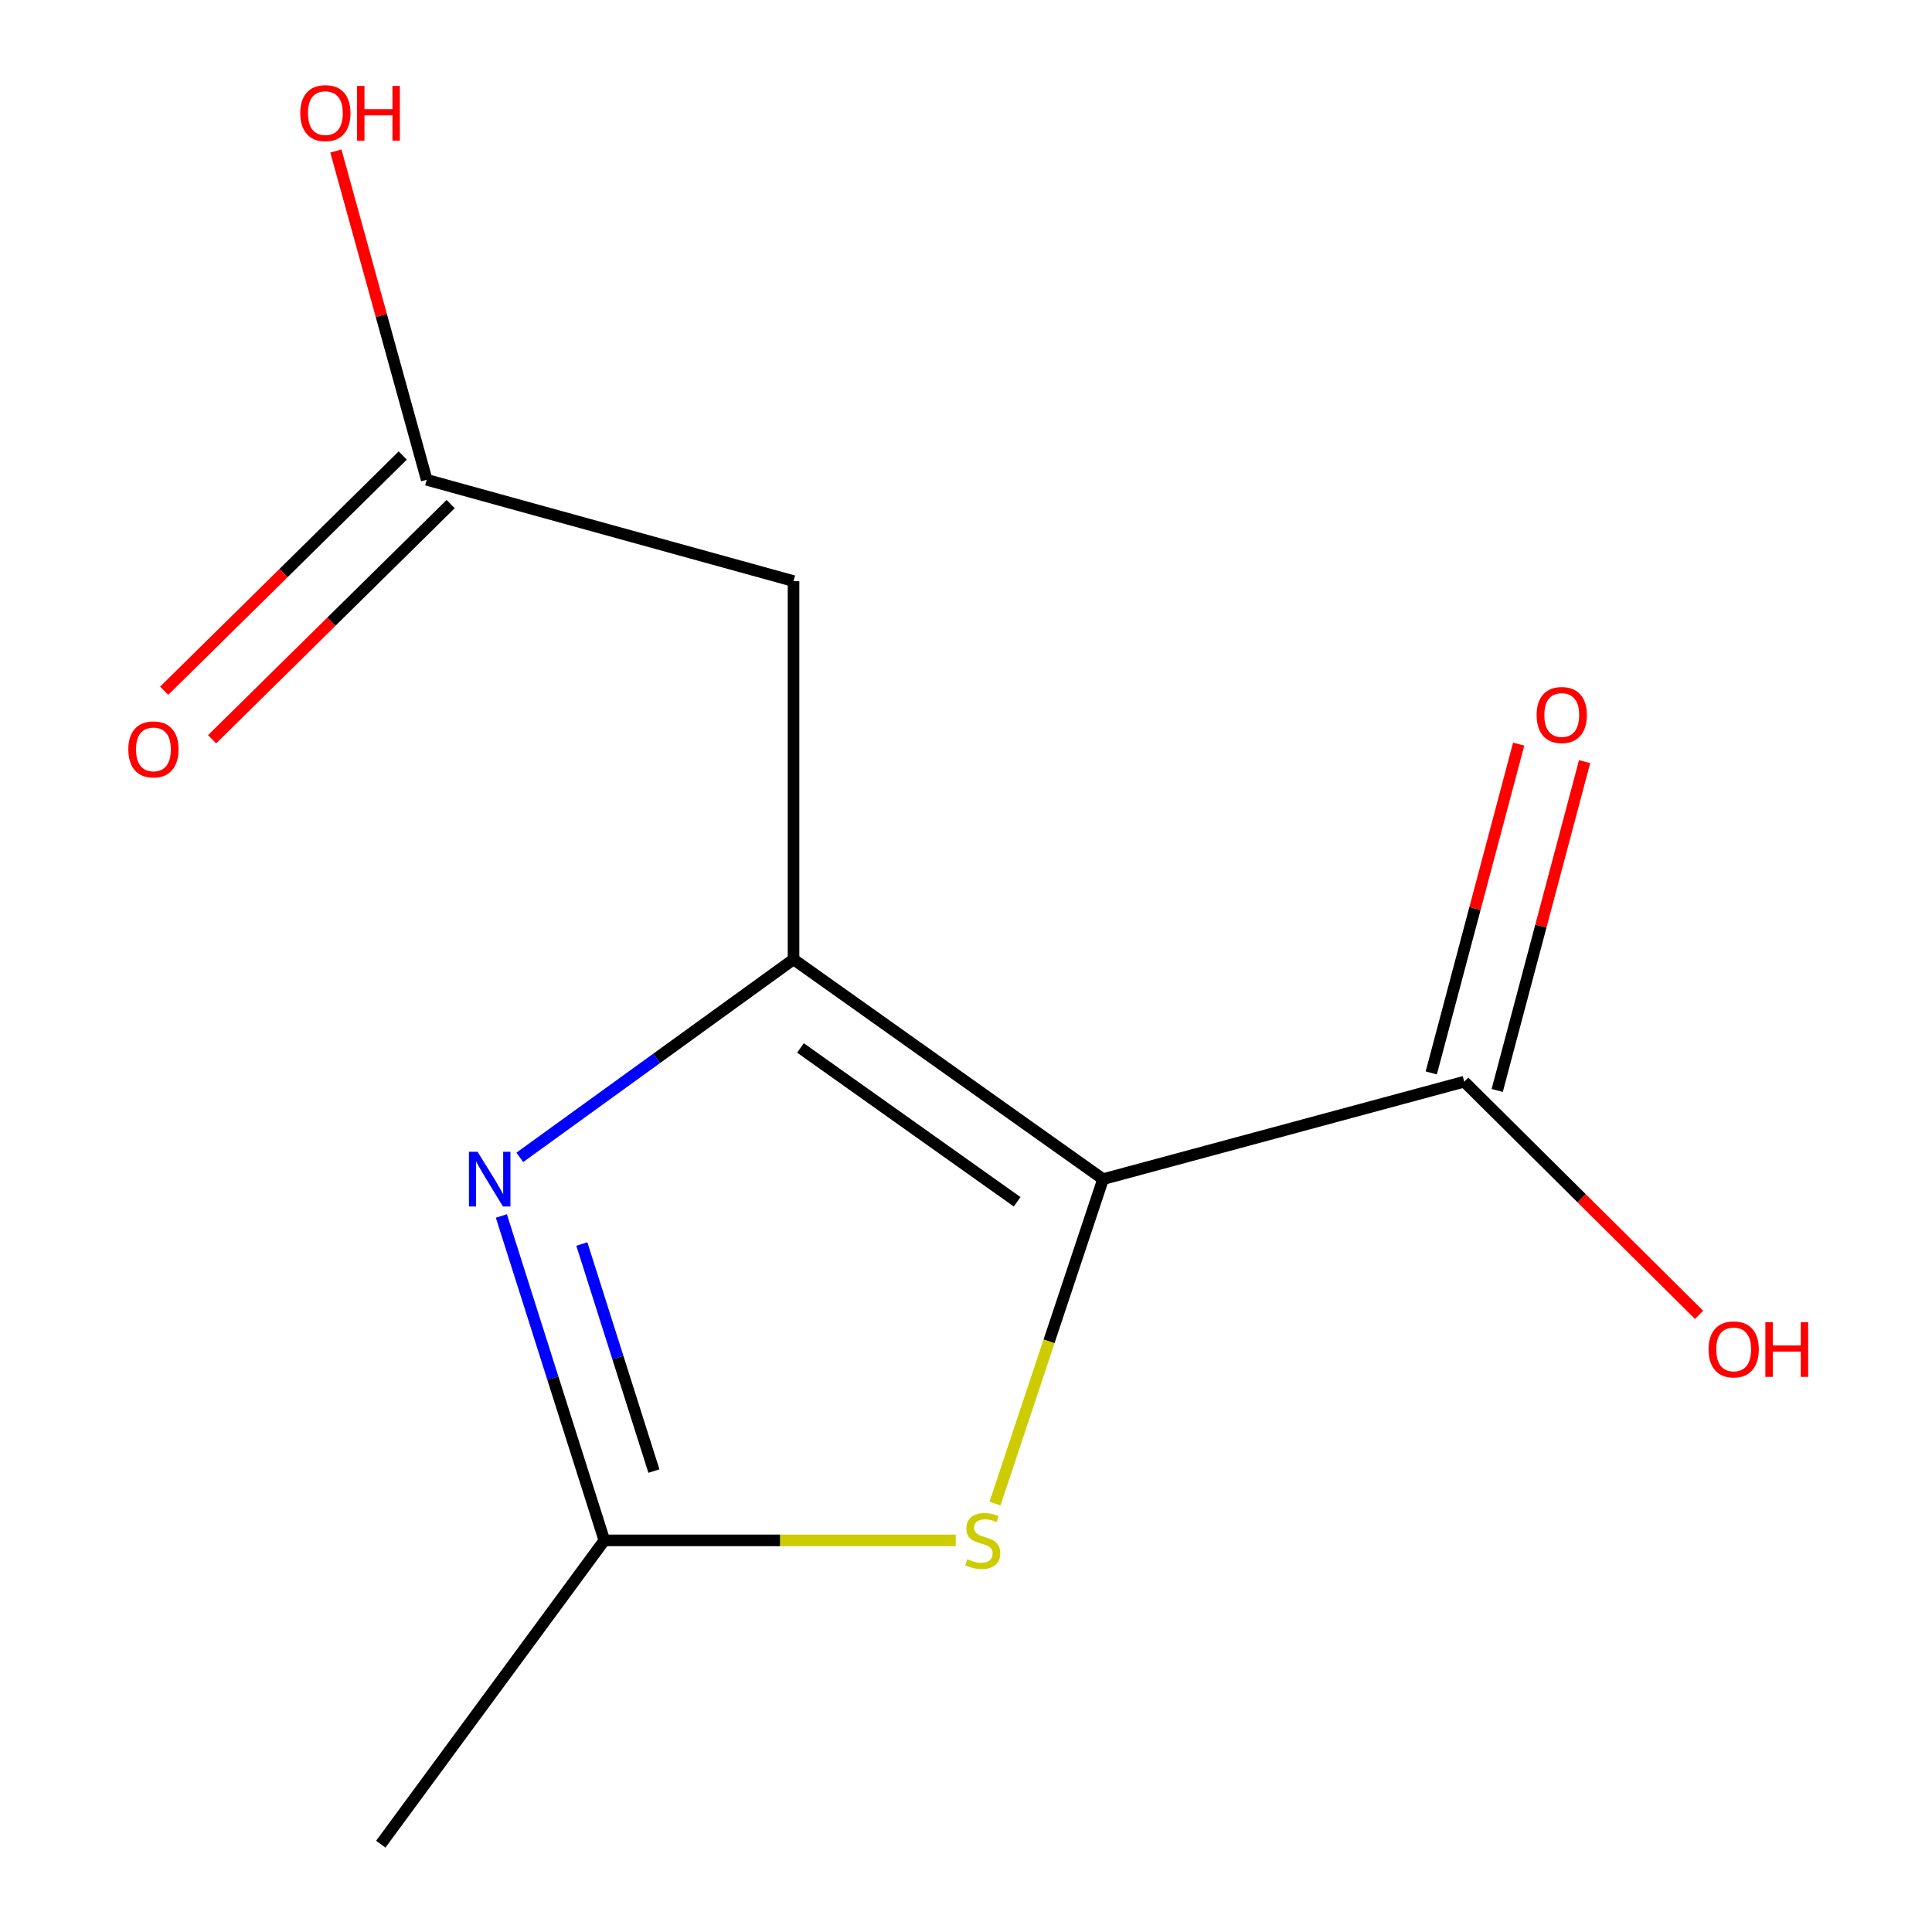 <?xml version='1.0' encoding='iso-8859-1'?>
<svg version='1.1' baseProfile='full'
              xmlns='http://www.w3.org/2000/svg'
                      xmlns:rdkit='http://www.rdkit.org/xml'
                      xmlns:xlink='http://www.w3.org/1999/xlink'
                  xml:space='preserve'
width='1000px' height='1000px' viewBox='0 0 1000 1000'>
<!-- END OF HEADER -->
<rect style='opacity:1.0;fill:#FFFFFF;stroke:none' width='1000' height='1000' x='0' y='0'> </rect>
<path class='bond-0' d='M 570.942,610.328 L 410.73,496.563' style='fill:none;fill-rule:evenodd;stroke:#000000;stroke-width:6px;stroke-linecap:butt;stroke-linejoin:miter;stroke-opacity:1' />
<path class='bond-0' d='M 526.469,622.05 L 414.32,542.415' style='fill:none;fill-rule:evenodd;stroke:#000000;stroke-width:6px;stroke-linecap:butt;stroke-linejoin:miter;stroke-opacity:1' />
<path class='bond-2' d='M 570.942,610.328 L 542.976,694.288' style='fill:none;fill-rule:evenodd;stroke:#000000;stroke-width:6px;stroke-linecap:butt;stroke-linejoin:miter;stroke-opacity:1' />
<path class='bond-2' d='M 542.976,694.288 L 515.01,778.248' style='fill:none;fill-rule:evenodd;stroke:#CCCC00;stroke-width:6px;stroke-linecap:butt;stroke-linejoin:miter;stroke-opacity:1' />
<path class='bond-5' d='M 570.942,610.328 L 757.889,559.879' style='fill:none;fill-rule:evenodd;stroke:#000000;stroke-width:6px;stroke-linecap:butt;stroke-linejoin:miter;stroke-opacity:1' />
<path class='bond-1' d='M 410.73,496.563 L 339.891,547.806' style='fill:none;fill-rule:evenodd;stroke:#000000;stroke-width:6px;stroke-linecap:butt;stroke-linejoin:miter;stroke-opacity:1' />
<path class='bond-1' d='M 339.891,547.806 L 269.052,599.049' style='fill:none;fill-rule:evenodd;stroke:#0000FF;stroke-width:6px;stroke-linecap:butt;stroke-linejoin:miter;stroke-opacity:1' />
<path class='bond-4' d='M 410.73,496.563 L 410.73,300.77' style='fill:none;fill-rule:evenodd;stroke:#000000;stroke-width:6px;stroke-linecap:butt;stroke-linejoin:miter;stroke-opacity:1' />
<path class='bond-12' d='M 259.512,629.392 L 286.163,713.343' style='fill:none;fill-rule:evenodd;stroke:#0000FF;stroke-width:6px;stroke-linecap:butt;stroke-linejoin:miter;stroke-opacity:1' />
<path class='bond-12' d='M 286.163,713.343 L 312.813,797.295' style='fill:none;fill-rule:evenodd;stroke:#000000;stroke-width:6px;stroke-linecap:butt;stroke-linejoin:miter;stroke-opacity:1' />
<path class='bond-12' d='M 301.158,643.895 L 319.814,702.661' style='fill:none;fill-rule:evenodd;stroke:#0000FF;stroke-width:6px;stroke-linecap:butt;stroke-linejoin:miter;stroke-opacity:1' />
<path class='bond-12' d='M 319.814,702.661 L 338.47,761.427' style='fill:none;fill-rule:evenodd;stroke:#000000;stroke-width:6px;stroke-linecap:butt;stroke-linejoin:miter;stroke-opacity:1' />
<path class='bond-3' d='M 494.689,797.295 L 403.751,797.295' style='fill:none;fill-rule:evenodd;stroke:#CCCC00;stroke-width:6px;stroke-linecap:butt;stroke-linejoin:miter;stroke-opacity:1' />
<path class='bond-3' d='M 403.751,797.295 L 312.813,797.295' style='fill:none;fill-rule:evenodd;stroke:#000000;stroke-width:6px;stroke-linecap:butt;stroke-linejoin:miter;stroke-opacity:1' />
<path class='bond-11' d='M 312.813,797.295 L 197.087,954.545' style='fill:none;fill-rule:evenodd;stroke:#000000;stroke-width:6px;stroke-linecap:butt;stroke-linejoin:miter;stroke-opacity:1' />
<path class='bond-6' d='M 410.73,300.77 L 220.86,248.34' style='fill:none;fill-rule:evenodd;stroke:#000000;stroke-width:6px;stroke-linecap:butt;stroke-linejoin:miter;stroke-opacity:1' />
<path class='bond-7' d='M 774.95,564.414 L 797.57,479.315' style='fill:none;fill-rule:evenodd;stroke:#000000;stroke-width:6px;stroke-linecap:butt;stroke-linejoin:miter;stroke-opacity:1' />
<path class='bond-7' d='M 797.57,479.315 L 820.19,394.216' style='fill:none;fill-rule:evenodd;stroke:#FF0000;stroke-width:6px;stroke-linecap:butt;stroke-linejoin:miter;stroke-opacity:1' />
<path class='bond-7' d='M 740.829,555.344 L 763.448,470.245' style='fill:none;fill-rule:evenodd;stroke:#000000;stroke-width:6px;stroke-linecap:butt;stroke-linejoin:miter;stroke-opacity:1' />
<path class='bond-7' d='M 763.448,470.245 L 786.068,385.146' style='fill:none;fill-rule:evenodd;stroke:#FF0000;stroke-width:6px;stroke-linecap:butt;stroke-linejoin:miter;stroke-opacity:1' />
<path class='bond-9' d='M 757.889,559.879 L 818.663,620.225' style='fill:none;fill-rule:evenodd;stroke:#000000;stroke-width:6px;stroke-linecap:butt;stroke-linejoin:miter;stroke-opacity:1' />
<path class='bond-9' d='M 818.663,620.225 L 879.436,680.571' style='fill:none;fill-rule:evenodd;stroke:#FF0000;stroke-width:6px;stroke-linecap:butt;stroke-linejoin:miter;stroke-opacity:1' />
<path class='bond-8' d='M 208.466,235.769 L 146.728,296.642' style='fill:none;fill-rule:evenodd;stroke:#000000;stroke-width:6px;stroke-linecap:butt;stroke-linejoin:miter;stroke-opacity:1' />
<path class='bond-8' d='M 146.728,296.642 L 84.99,357.515' style='fill:none;fill-rule:evenodd;stroke:#FF0000;stroke-width:6px;stroke-linecap:butt;stroke-linejoin:miter;stroke-opacity:1' />
<path class='bond-8' d='M 233.254,260.91 L 171.517,321.783' style='fill:none;fill-rule:evenodd;stroke:#000000;stroke-width:6px;stroke-linecap:butt;stroke-linejoin:miter;stroke-opacity:1' />
<path class='bond-8' d='M 171.517,321.783 L 109.779,382.656' style='fill:none;fill-rule:evenodd;stroke:#FF0000;stroke-width:6px;stroke-linecap:butt;stroke-linejoin:miter;stroke-opacity:1' />
<path class='bond-10' d='M 220.86,248.34 L 197.354,163.247' style='fill:none;fill-rule:evenodd;stroke:#000000;stroke-width:6px;stroke-linecap:butt;stroke-linejoin:miter;stroke-opacity:1' />
<path class='bond-10' d='M 197.354,163.247 L 173.848,78.155' style='fill:none;fill-rule:evenodd;stroke:#FF0000;stroke-width:6px;stroke-linecap:butt;stroke-linejoin:miter;stroke-opacity:1' />
<path  class='atom-2' d='M 247.2 596.168
L 256.48 611.168
Q 257.4 612.648, 258.88 615.328
Q 260.36 618.008, 260.44 618.168
L 260.44 596.168
L 264.2 596.168
L 264.2 624.488
L 260.32 624.488
L 250.36 608.088
Q 249.2 606.168, 247.96 603.968
Q 246.76 601.768, 246.4 601.088
L 246.4 624.488
L 242.72 624.488
L 242.72 596.168
L 247.2 596.168
' fill='#0000FF'/>
<path  class='atom-3' d='M 500.666 807.015
Q 500.986 807.135, 502.306 807.695
Q 503.626 808.255, 505.066 808.615
Q 506.546 808.935, 507.986 808.935
Q 510.666 808.935, 512.226 807.655
Q 513.786 806.335, 513.786 804.055
Q 513.786 802.495, 512.986 801.535
Q 512.226 800.575, 511.026 800.055
Q 509.826 799.535, 507.826 798.935
Q 505.306 798.175, 503.786 797.455
Q 502.306 796.735, 501.226 795.215
Q 500.186 793.695, 500.186 791.135
Q 500.186 787.575, 502.586 785.375
Q 505.026 783.175, 509.826 783.175
Q 513.106 783.175, 516.826 784.735
L 515.906 787.815
Q 512.506 786.415, 509.946 786.415
Q 507.186 786.415, 505.666 787.575
Q 504.146 788.695, 504.186 790.655
Q 504.186 792.175, 504.946 793.095
Q 505.746 794.015, 506.866 794.535
Q 508.026 795.055, 509.946 795.655
Q 512.506 796.455, 514.026 797.255
Q 515.546 798.055, 516.626 799.695
Q 517.746 801.295, 517.746 804.055
Q 517.746 807.975, 515.106 810.095
Q 512.506 812.175, 508.146 812.175
Q 505.626 812.175, 503.706 811.615
Q 501.826 811.095, 499.586 810.175
L 500.666 807.015
' fill='#CCCC00'/>
<path  class='atom-8' d='M 795.358 370.089
Q 795.358 363.289, 798.718 359.489
Q 802.078 355.689, 808.358 355.689
Q 814.638 355.689, 817.998 359.489
Q 821.358 363.289, 821.358 370.089
Q 821.358 376.969, 817.958 380.889
Q 814.558 384.769, 808.358 384.769
Q 802.118 384.769, 798.718 380.889
Q 795.358 377.009, 795.358 370.089
M 808.358 381.569
Q 812.678 381.569, 814.998 378.689
Q 817.358 375.769, 817.358 370.089
Q 817.358 364.529, 814.998 361.729
Q 812.678 358.889, 808.358 358.889
Q 804.038 358.889, 801.678 361.689
Q 799.358 364.489, 799.358 370.089
Q 799.358 375.809, 801.678 378.689
Q 804.038 381.569, 808.358 381.569
' fill='#FF0000'/>
<path  class='atom-9' d='M 66.419 387.88
Q 66.419 381.08, 69.779 377.28
Q 73.139 373.48, 79.419 373.48
Q 85.699 373.48, 89.059 377.28
Q 92.419 381.08, 92.419 387.88
Q 92.419 394.76, 89.019 398.68
Q 85.619 402.56, 79.419 402.56
Q 73.179 402.56, 69.779 398.68
Q 66.419 394.8, 66.419 387.88
M 79.419 399.36
Q 83.739 399.36, 86.059 396.48
Q 88.419 393.56, 88.419 387.88
Q 88.419 382.32, 86.059 379.52
Q 83.739 376.68, 79.419 376.68
Q 75.099 376.68, 72.739 379.48
Q 70.419 382.28, 70.419 387.88
Q 70.419 393.6, 72.739 396.48
Q 75.099 399.36, 79.419 399.36
' fill='#FF0000'/>
<path  class='atom-10' d='M 884.349 698.439
Q 884.349 691.639, 887.709 687.839
Q 891.069 684.039, 897.349 684.039
Q 903.629 684.039, 906.989 687.839
Q 910.349 691.639, 910.349 698.439
Q 910.349 705.319, 906.949 709.239
Q 903.549 713.119, 897.349 713.119
Q 891.109 713.119, 887.709 709.239
Q 884.349 705.359, 884.349 698.439
M 897.349 709.919
Q 901.669 709.919, 903.989 707.039
Q 906.349 704.119, 906.349 698.439
Q 906.349 692.879, 903.989 690.079
Q 901.669 687.239, 897.349 687.239
Q 893.029 687.239, 890.669 690.039
Q 888.349 692.839, 888.349 698.439
Q 888.349 704.159, 890.669 707.039
Q 893.029 709.919, 897.349 709.919
' fill='#FF0000'/>
<path  class='atom-10' d='M 913.749 684.359
L 917.589 684.359
L 917.589 696.399
L 932.069 696.399
L 932.069 684.359
L 935.909 684.359
L 935.909 712.679
L 932.069 712.679
L 932.069 699.599
L 917.589 699.599
L 917.589 712.679
L 913.749 712.679
L 913.749 684.359
' fill='#FF0000'/>
<path  class='atom-11' d='M 155.41 58.55
Q 155.41 51.75, 158.77 47.95
Q 162.13 44.15, 168.41 44.15
Q 174.69 44.15, 178.05 47.95
Q 181.41 51.75, 181.41 58.55
Q 181.41 65.43, 178.01 69.35
Q 174.61 73.23, 168.41 73.23
Q 162.17 73.23, 158.77 69.35
Q 155.41 65.47, 155.41 58.55
M 168.41 70.03
Q 172.73 70.03, 175.05 67.15
Q 177.41 64.23, 177.41 58.55
Q 177.41 52.99, 175.05 50.19
Q 172.73 47.35, 168.41 47.35
Q 164.09 47.35, 161.73 50.15
Q 159.41 52.95, 159.41 58.55
Q 159.41 64.27, 161.73 67.15
Q 164.09 70.03, 168.41 70.03
' fill='#FF0000'/>
<path  class='atom-11' d='M 184.81 44.47
L 188.65 44.47
L 188.65 56.51
L 203.13 56.51
L 203.13 44.47
L 206.97 44.47
L 206.97 72.79
L 203.13 72.79
L 203.13 59.71
L 188.65 59.71
L 188.65 72.79
L 184.81 72.79
L 184.81 44.47
' fill='#FF0000'/>
</svg>
